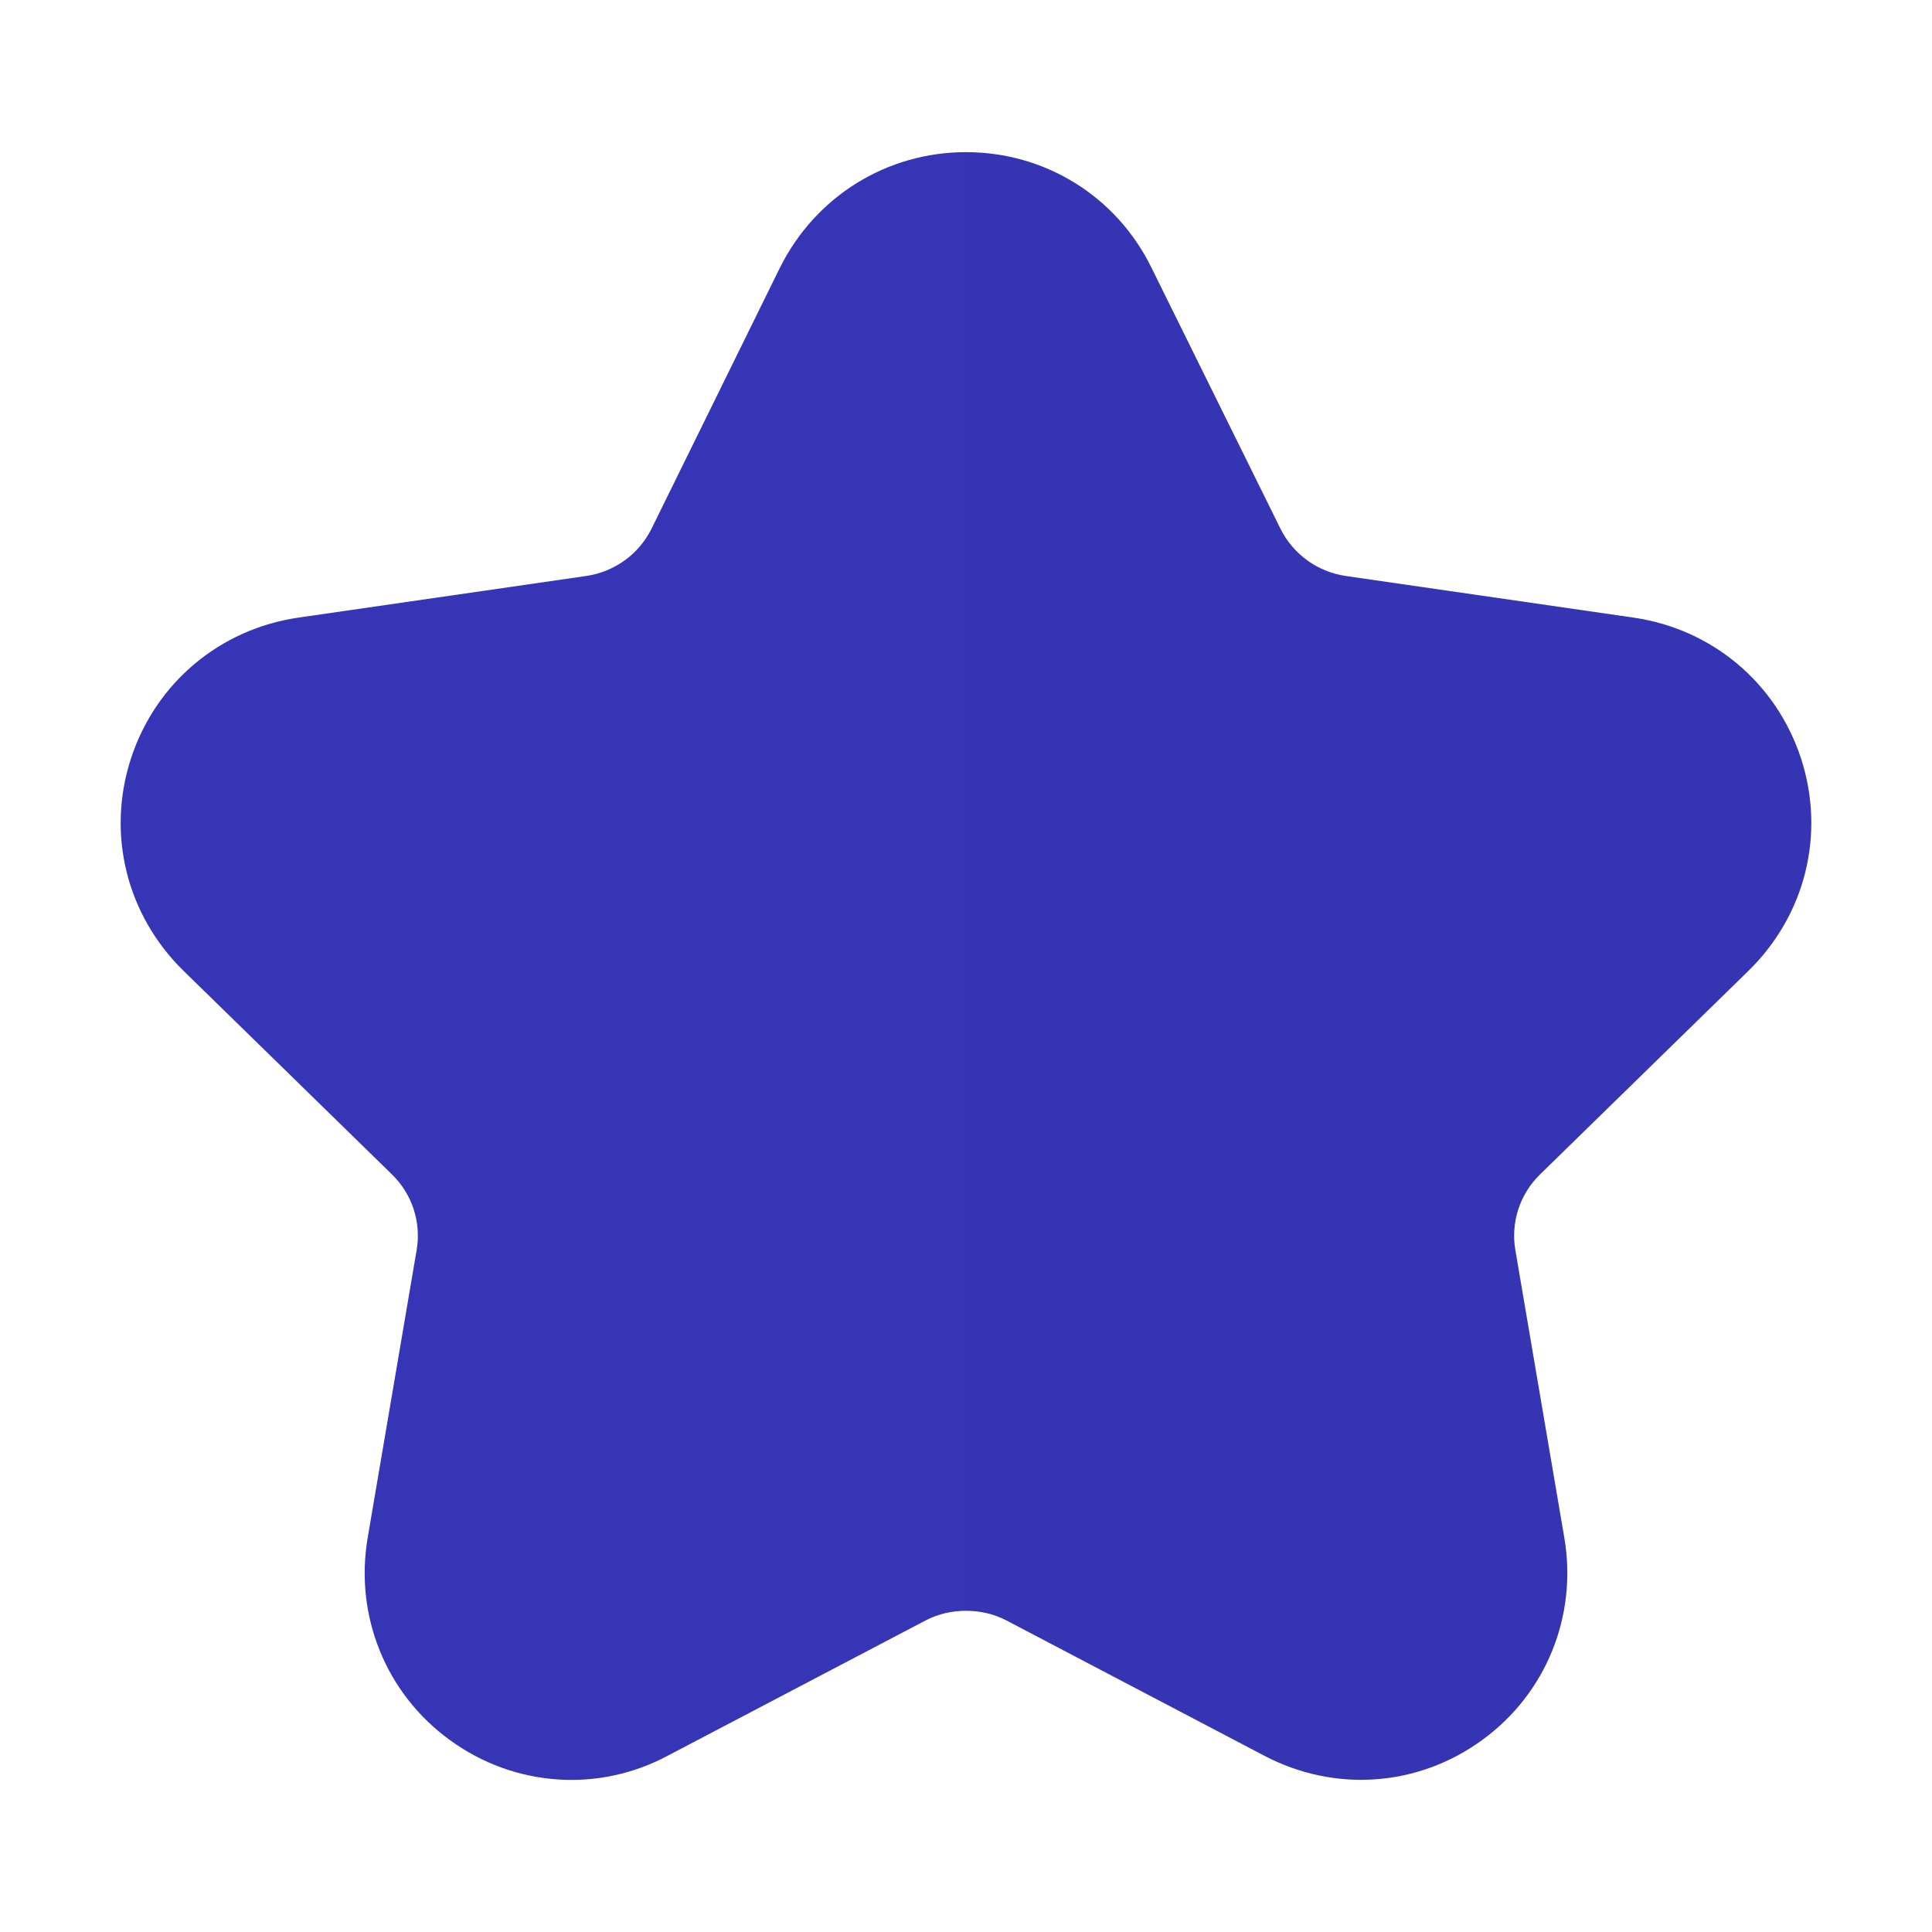 <?xml version="1.0" encoding="UTF-8"?> <svg xmlns="http://www.w3.org/2000/svg" width="32" height="32" viewBox="0 0 32 32" fill="none"> <path d="M25.51 19.45C25.17 19.78 25.02 20.25 25.1 20.71L25.91 25.47C26.13 26.76 25.61 28.05 24.55 28.82C23.48 29.6 22.1 29.69 20.94 29.08L16.67 26.84C16.46 26.73 16.23 26.68 16 26.68C15.77 26.68 15.54 26.73 15.33 26.84L11.06 29.08C9.911 29.695 8.516 29.598 7.45 28.82C6.39 28.05 5.87 26.76 6.09 25.47L6.9 20.71C6.98 20.25 6.83 19.78 6.49 19.45L3.04 16.08C2.1 15.16 1.76 13.82 2.17 12.56C2.58 11.31 3.64 10.42 4.94 10.23L9.71 9.54C10.18 9.47 10.58 9.18 10.79 8.76L12.92 4.43C13.51 3.25 14.69 2.52 16 2.52C17.31 2.52 18.49 3.25 19.07 4.43L21.21 8.76C21.42 9.18 21.82 9.47 22.29 9.54L27.06 10.23C28.36 10.42 29.42 11.31 29.83 12.56C30.24 13.82 29.9 15.16 28.96 16.08L25.51 19.45Z" fill="#3535B5"></path> <g opacity="0.05"> <path opacity="0.05" d="M25.51 19.45C25.17 19.78 25.02 20.25 25.1 20.71L25.91 25.47C26.13 26.76 25.61 28.05 24.55 28.82C23.48 29.6 22.1 29.69 20.94 29.08L16.67 26.84C16.46 26.73 16.23 26.68 16 26.68V2.52C17.31 2.52 18.49 3.25 19.07 4.43L21.21 8.76C21.42 9.18 21.82 9.47 22.29 9.54L27.06 10.23C28.36 10.42 29.42 11.31 29.83 12.56C30.24 13.82 29.9 15.16 28.96 16.08L25.51 19.45Z" fill="black"></path> </g> </svg> 